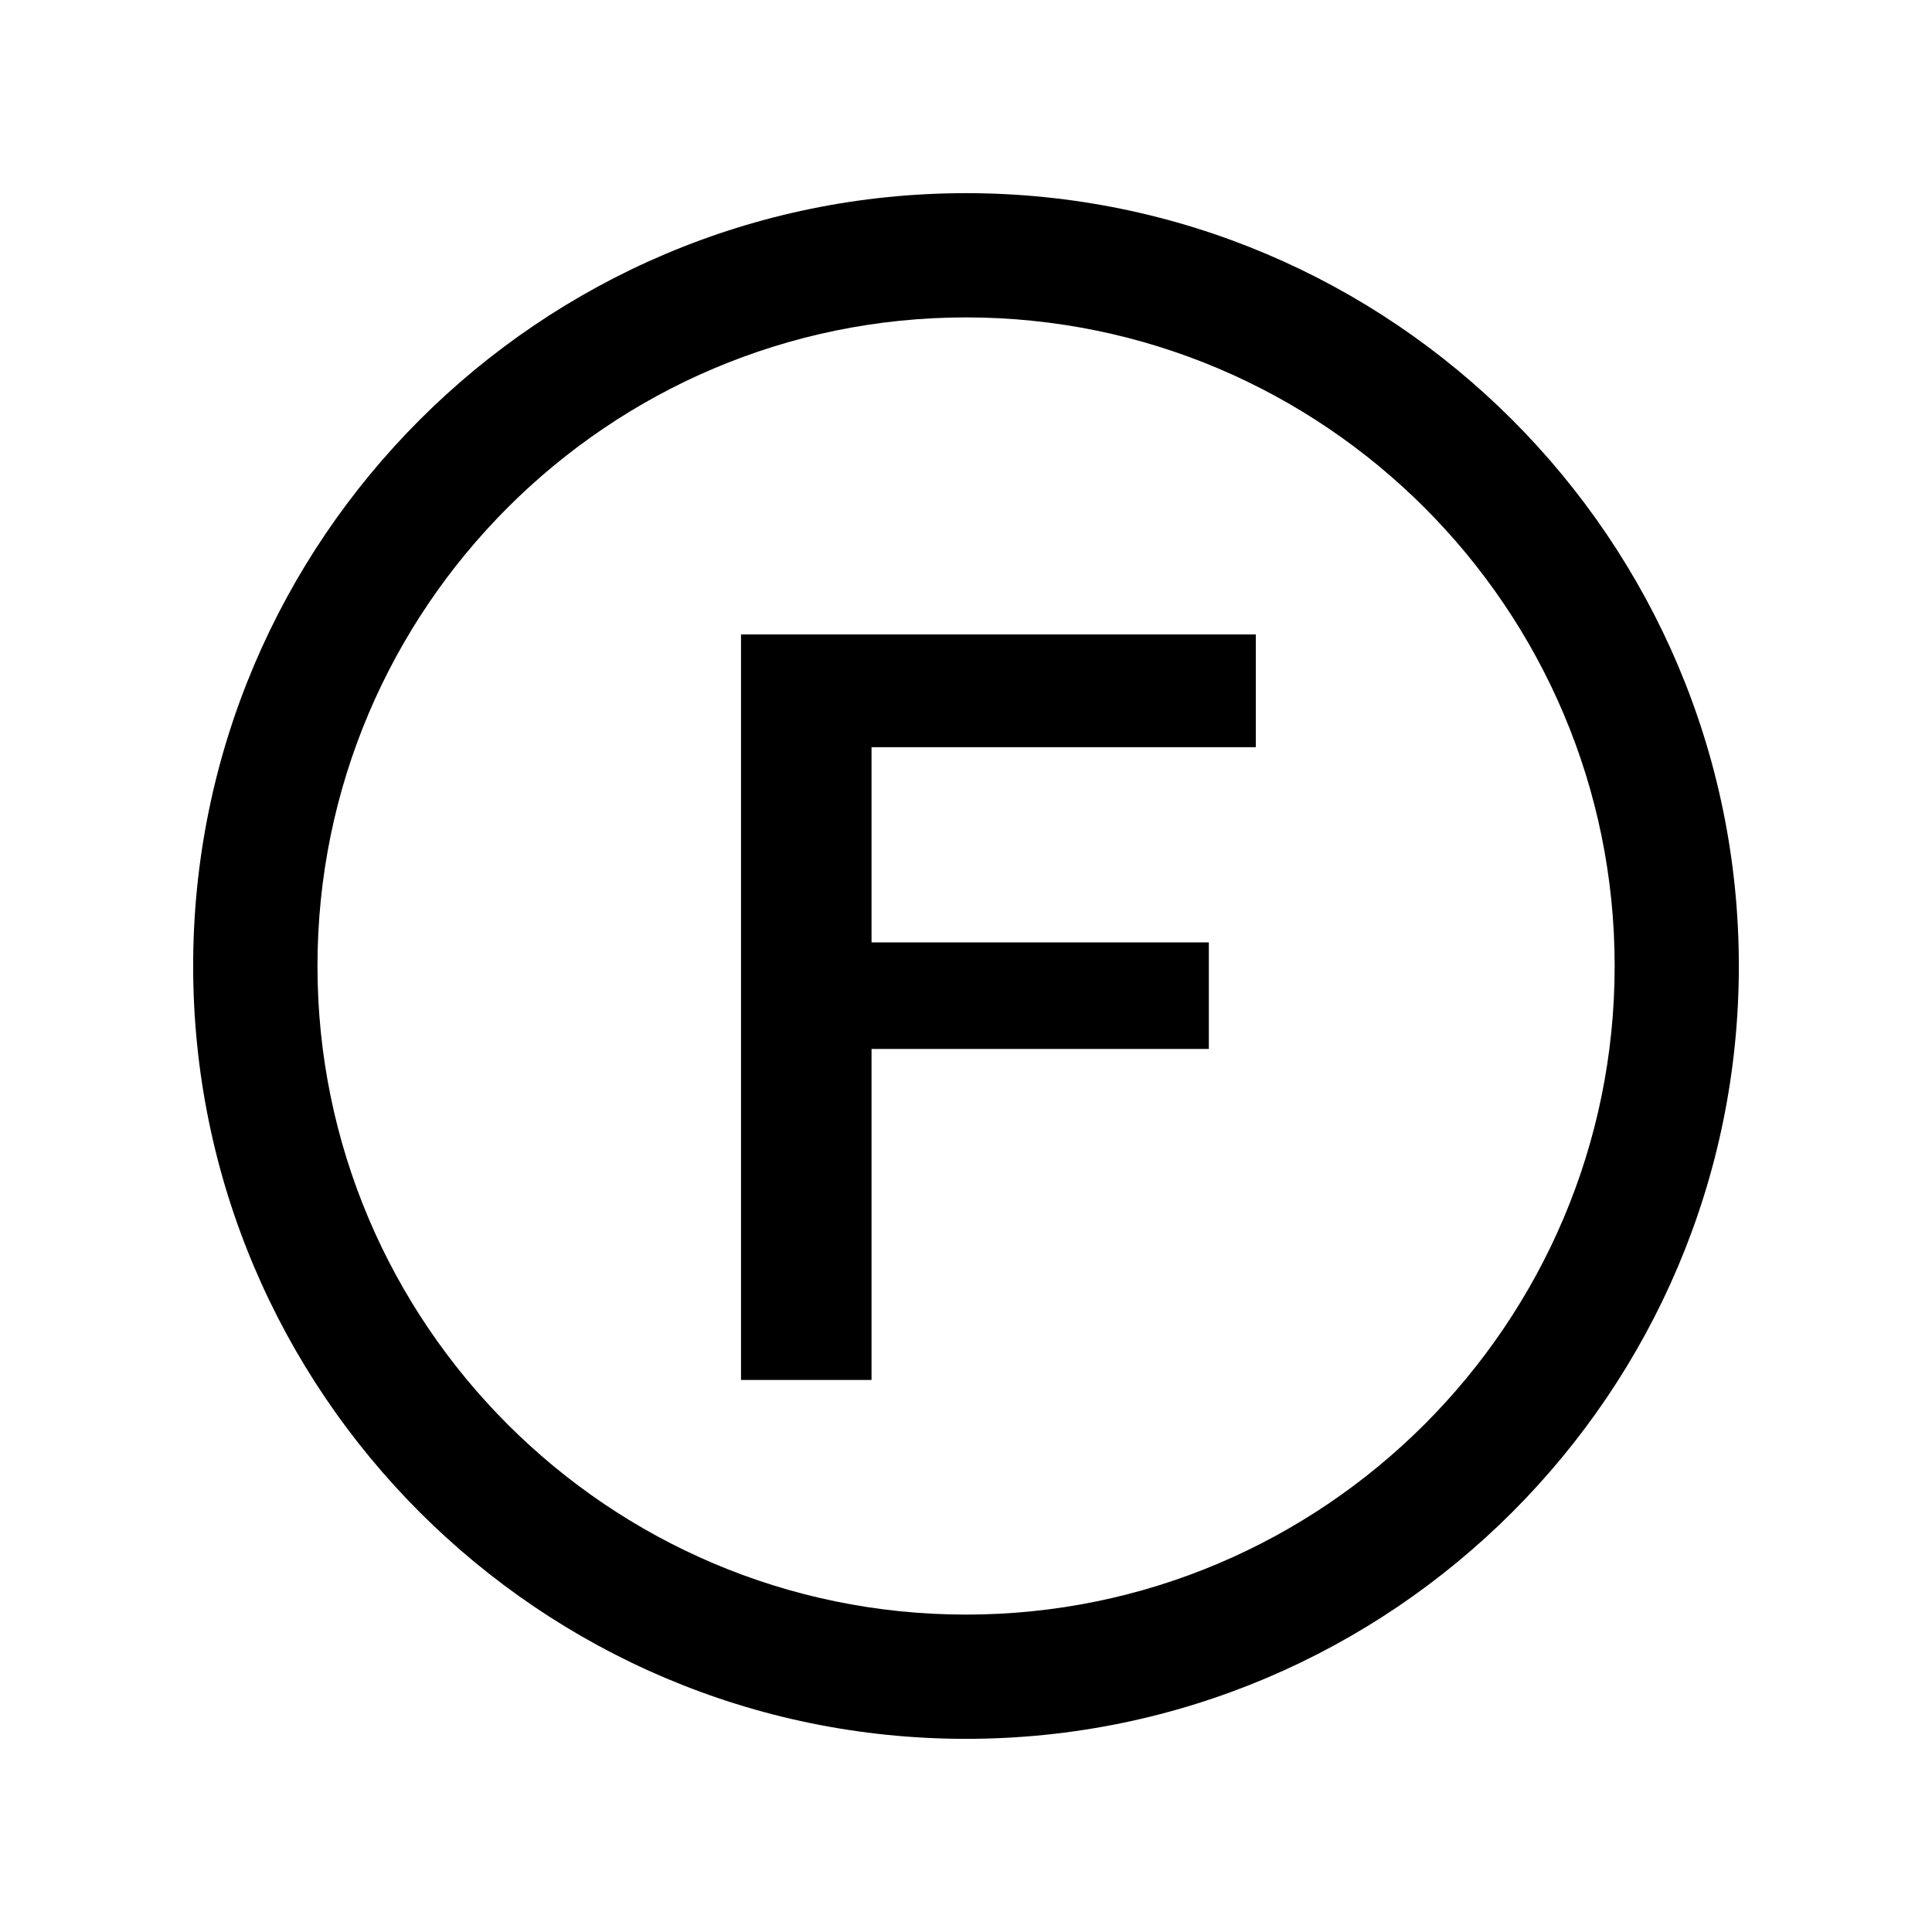 <?xml version="1.0" encoding="utf-8"?>
<!-- Generator: Adobe Illustrator 25.0.0, SVG Export Plug-In . SVG Version: 6.00 Build 0)  -->
<svg version="1.1" id="Ebene_1" xmlns="http://www.w3.org/2000/svg" xmlns:xlink="http://www.w3.org/1999/xlink" x="0px" y="0px"
	 viewBox="0 0 283.46 283.46" style="enable-background:new 0 0 283.46 283.46;" xml:space="preserve">
<g>
	<path d="M255.12,141.73c0-62.52-50.87-113.39-113.39-113.39c-62.52,0-113.39,50.86-113.39,113.39s50.86,113.39,113.39,113.39
		C204.25,255.12,255.12,204.25,255.12,141.73L255.12,141.73z M236.9,141.73c0,52.47-42.69,95.16-95.16,95.16
		c-52.47,0-95.16-42.69-95.16-95.16c0-52.47,42.69-95.16,95.16-95.16C194.2,46.57,236.9,89.26,236.9,141.73L236.9,141.73z
		 M127.87,109.63h56.38V93.08h-75.53v109.39h19.15v-48.57h49.49v-15.63h-49.49V109.63L127.87,109.63z"/>
</g>
</svg>
